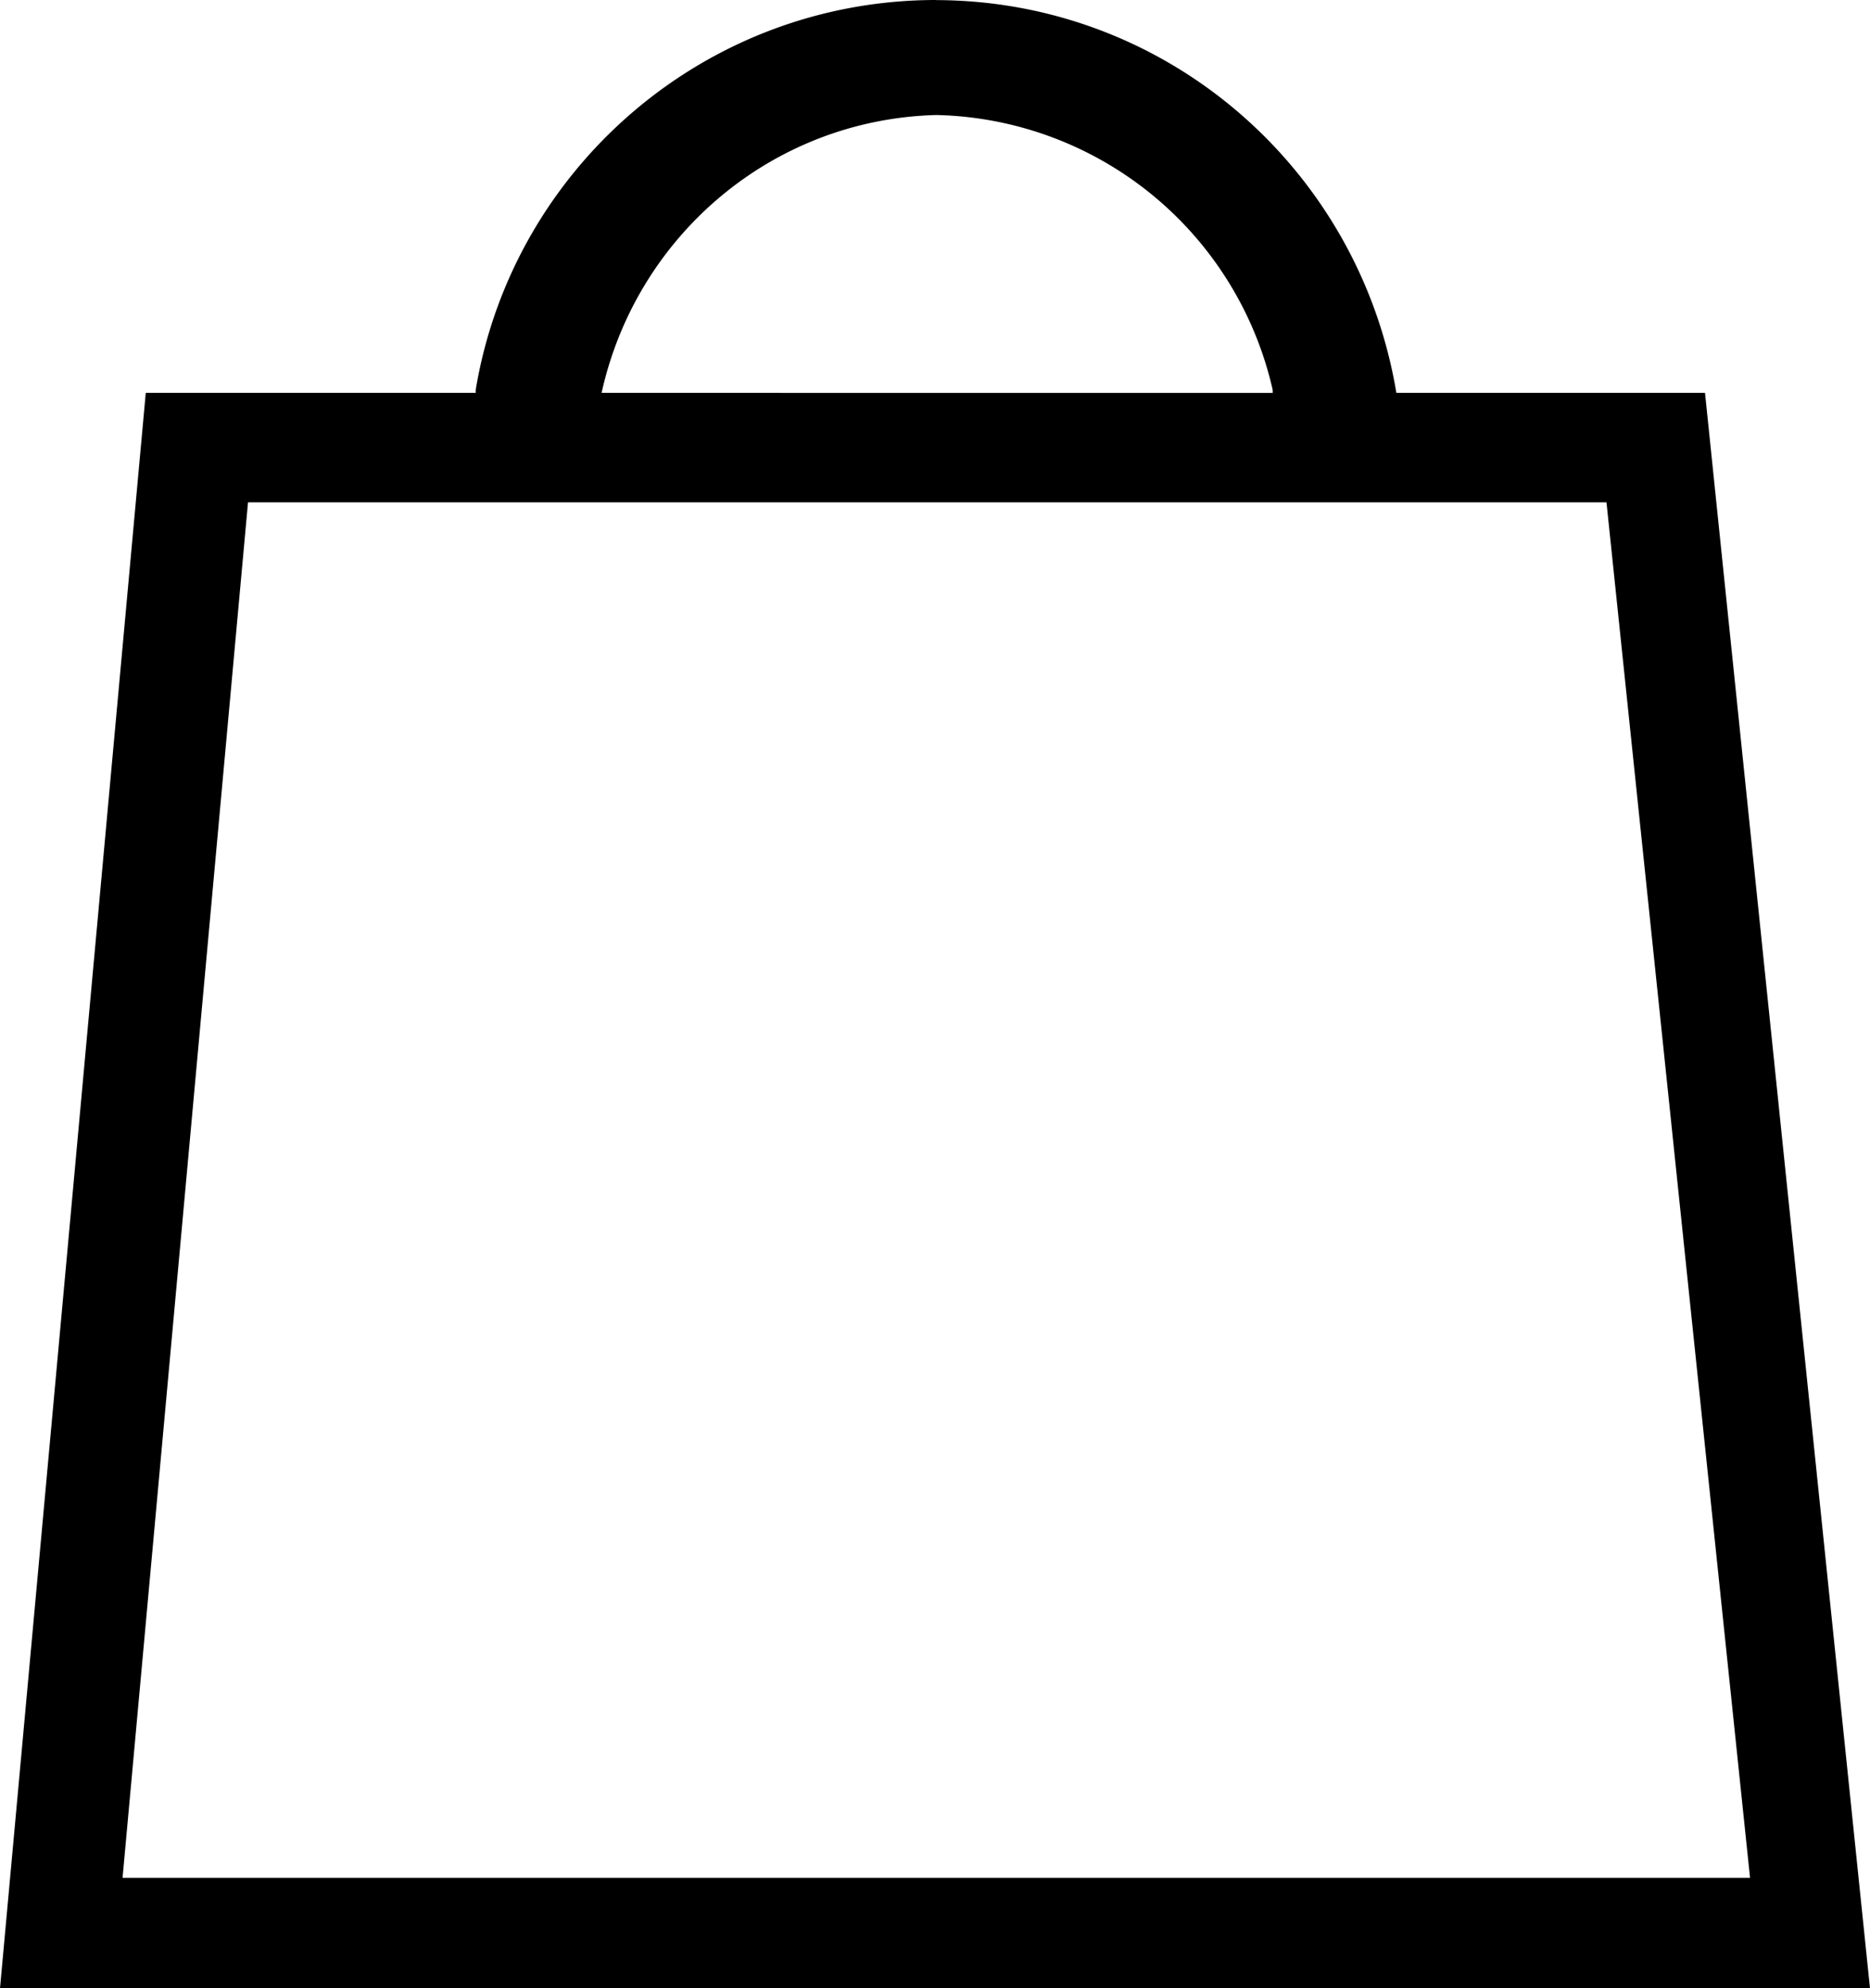 <svg xmlns="http://www.w3.org/2000/svg" viewBox="0 0 940.74 1000"><path d="M655.42,252.64H808.17L880.39,944.4H61.66l63.11-691.76H655.42ZM470.9,0c-116,.05-212.35,84.18-231.37,194.79l-.2,1.4v1.4h-166L0,1000H940.74l-83-802.41H702.47C683.75,85.08,587.26.3,470.9.05h0ZM302.64,197.59c17.46-79,85.83-137.53,168.26-139.74h.25A177.49,177.49,0,0,1,640,195l.25,1.2v1.4Z"/></svg>